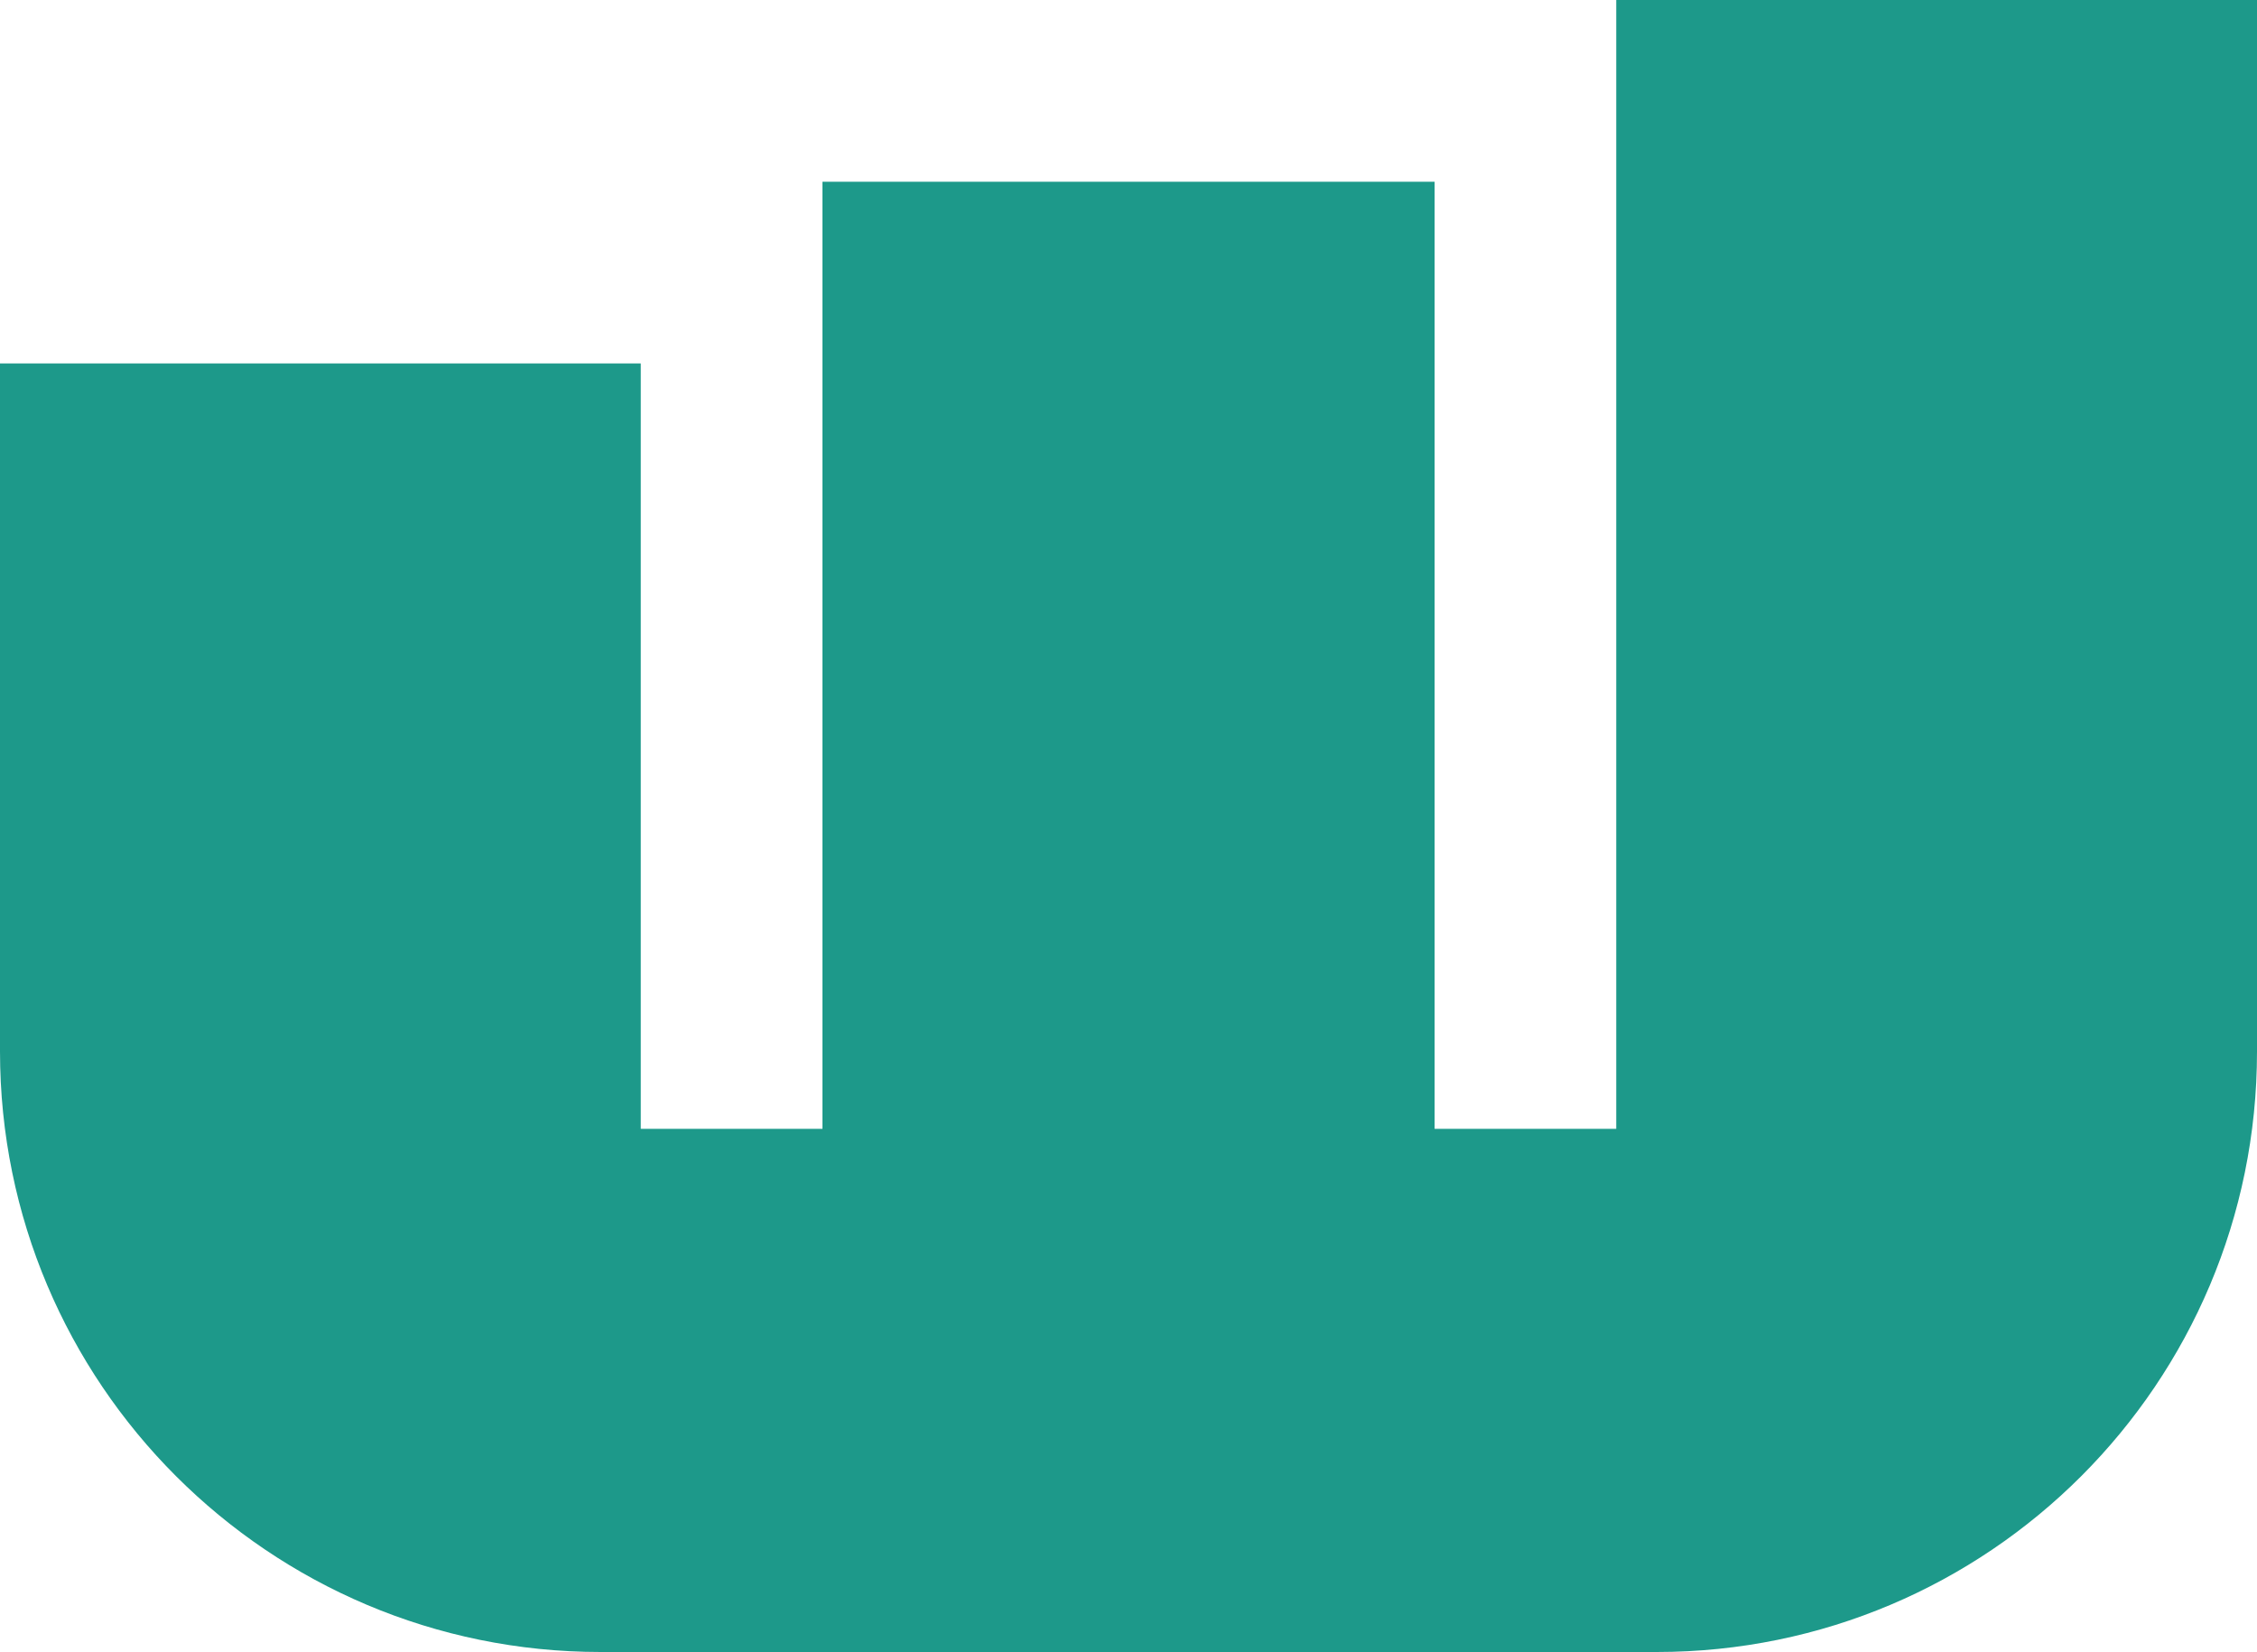 <svg width="500" height="366" viewBox="0 0 500 366" fill="none" xmlns="http://www.w3.org/2000/svg">
<path d="M500 0V232.994C500 306.457 440.481 366 367.033 366H133.048C59.574 366 0 306.416 0 232.913V80.525H141.949V250.099H182.202V40.269H317.811V250.099H358.051V0H500Z" fill="#1D998A"/>
</svg>
